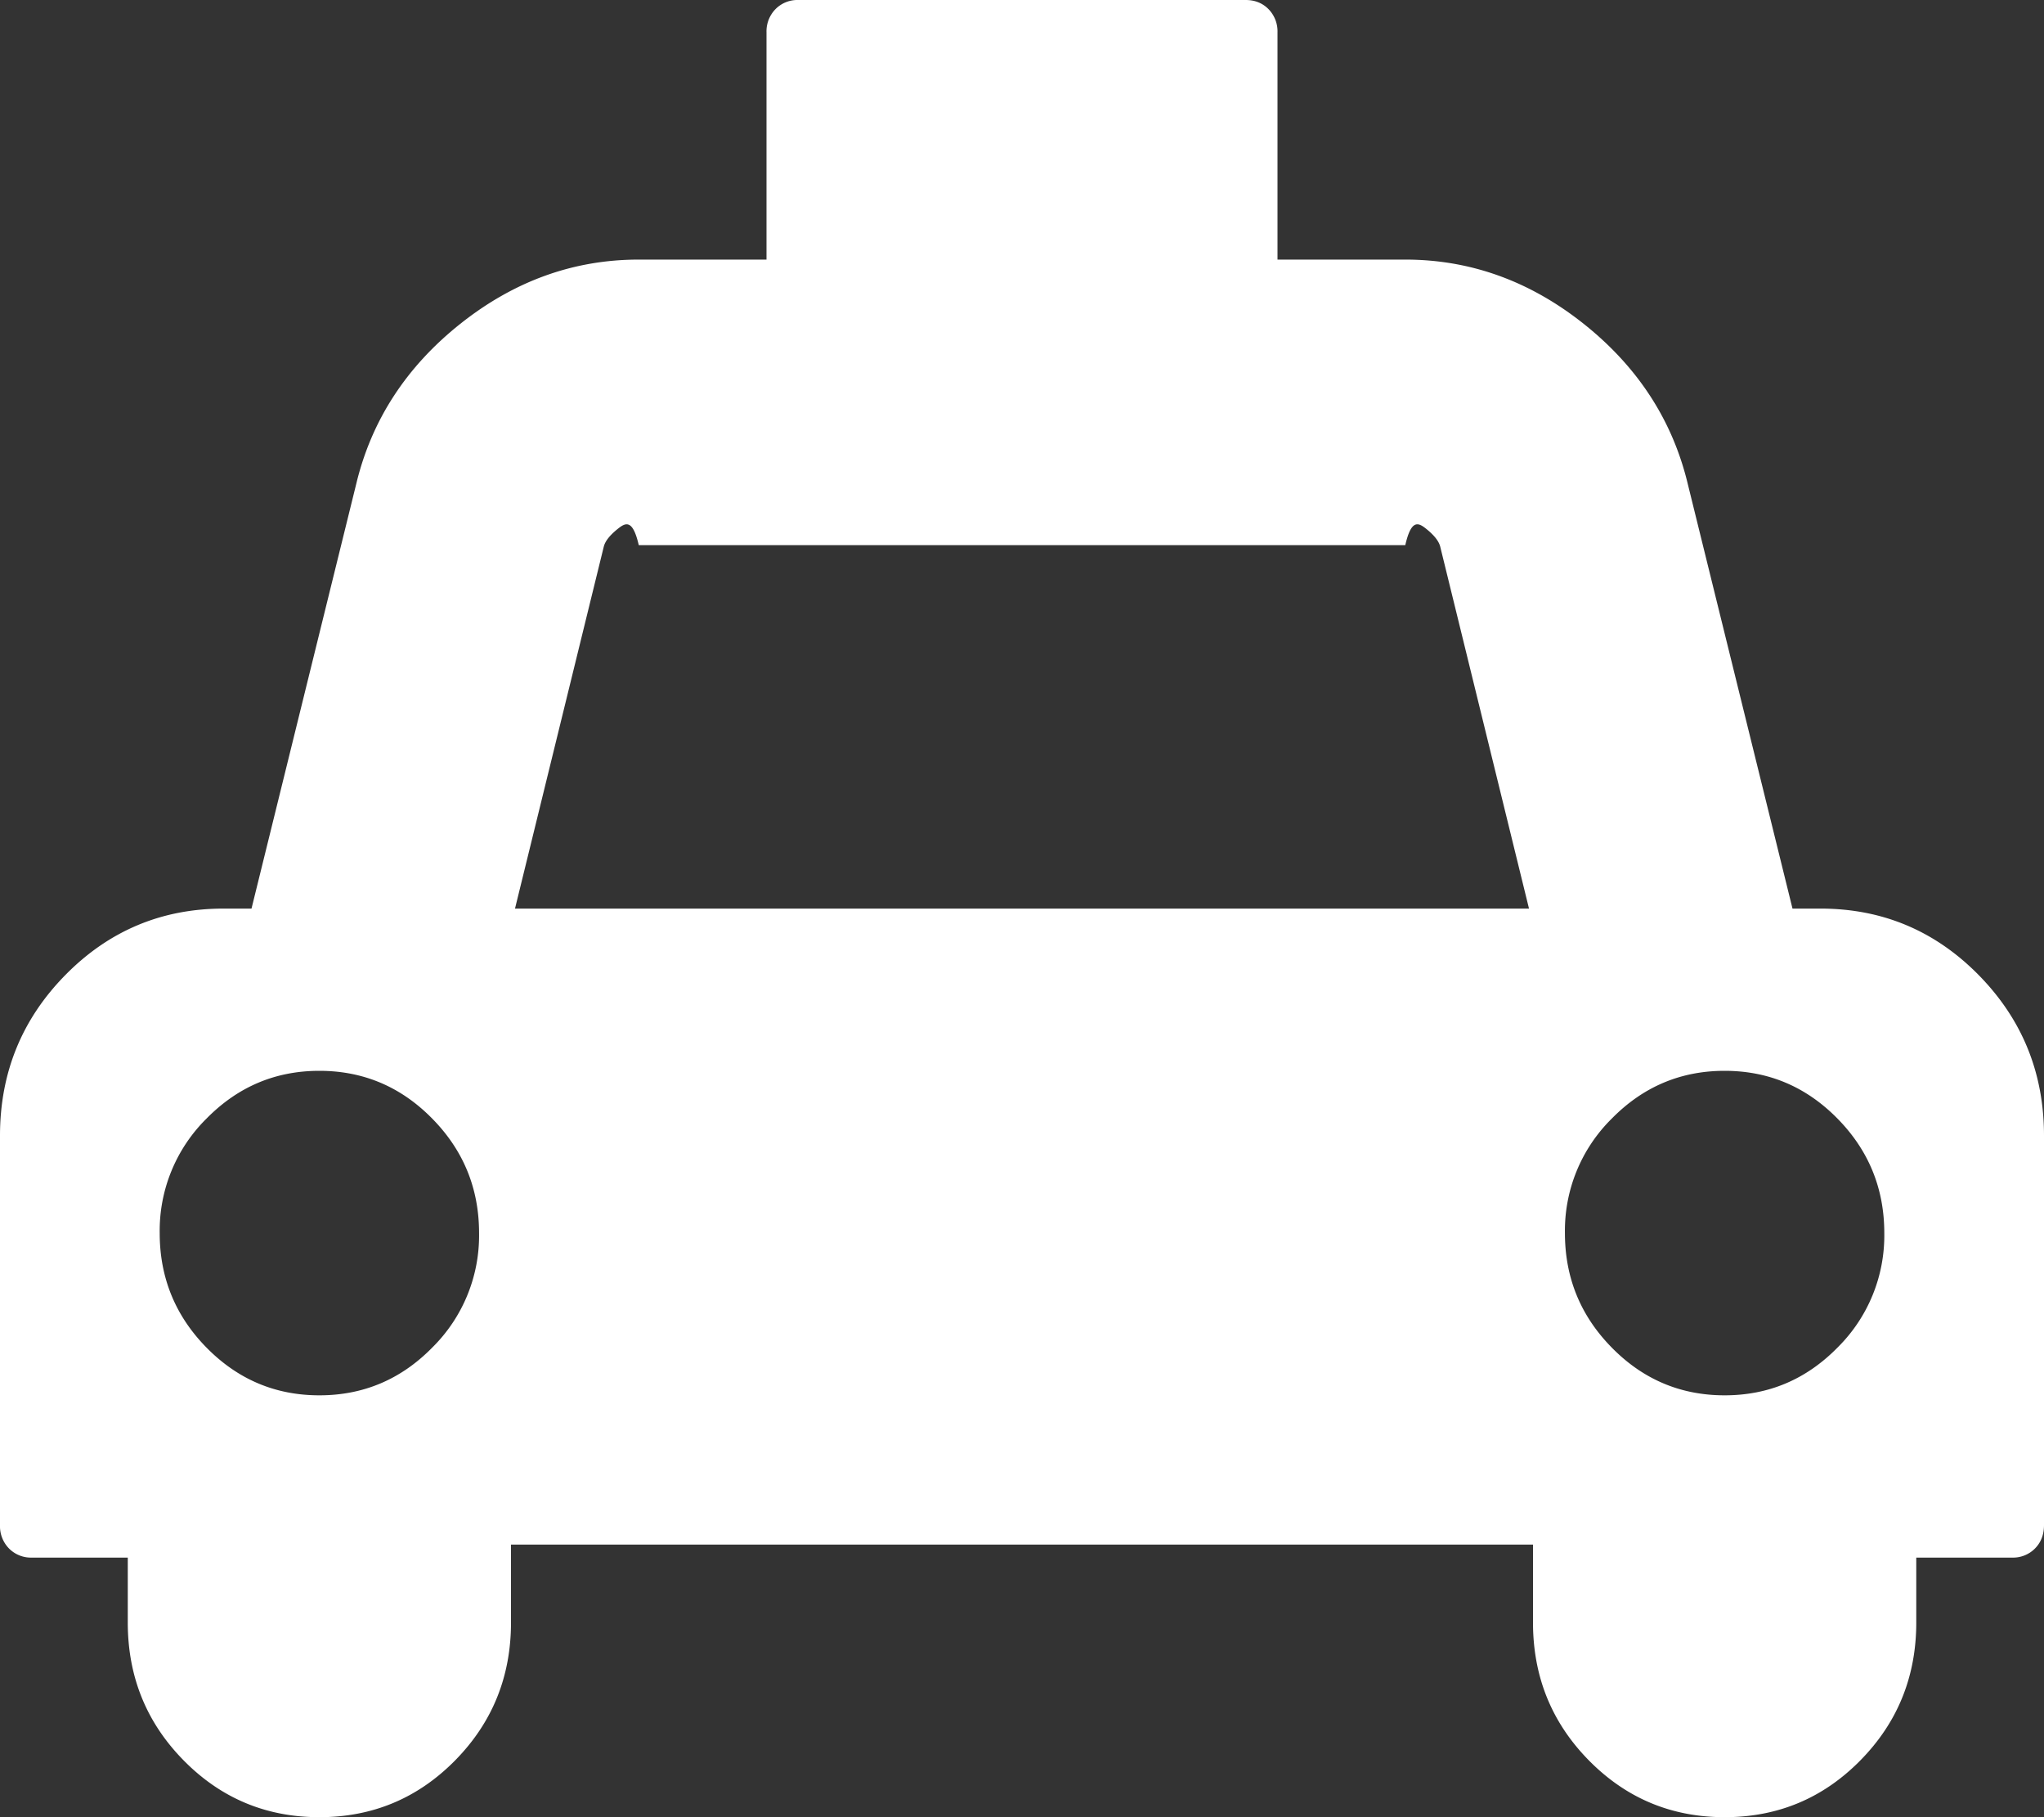 <svg viewBox="0 0 45 40" xmlns="http://www.w3.org/2000/svg" fill-rule="evenodd" clip-rule="evenodd" stroke-linejoin="round" stroke-miterlimit="2"><rect x="0" y="0" width="45" height="40" fill="#333333" stroke="none"/><path d="M39.463 20h.615c1.362 0 2.523.487 3.483 1.462C44.52 22.437 45 23.616 45 25v8.571c0 .209-.066.38-.198.514a.678.678 0 01-.505.201h-2.109v1.428c0 1.191-.411 2.203-1.231 3.036-.82.833-1.816 1.25-2.988 1.25s-2.168-.417-2.989-1.25c-.82-.833-1.23-1.845-1.23-3.036V34h-22.5v1.714c0 1.191-.41 2.203-1.23 3.036-.821.833-1.817 1.25-2.989 1.25s-2.168-.417-2.988-1.25c-.82-.833-1.23-1.845-1.23-3.036v-1.428H.703a.678.678 0 01-.505-.201.701.701 0 01-.198-.514V25c0-1.384.48-2.563 1.439-3.538C2.399 20.487 3.56 20 4.922 20h.615l2.307-9.353c.337-1.398 1.099-2.57 2.285-3.515 1.187-.945 2.498-1.418 3.934-1.418h2.812v-5a.7.7 0 01.198-.513.678.678 0 01.505-.201h9.844c.205 0 .373.067.505.201a.7.7 0 01.198.513v5h2.813c1.435 0 2.746.473 3.933 1.418 1.186.945 1.948 2.117 2.285 3.515L39.463 20zM4.548 29.665c.689.7 1.516 1.049 2.483 1.049.967 0 1.795-.349 2.483-1.049a3.464 3.464 0 001.033-2.522c0-.982-.344-1.823-1.033-2.522-.688-.7-1.516-1.05-2.483-1.05-.967 0-1.794.35-2.483 1.05a3.467 3.467 0 00-1.032 2.522c0 .982.344 1.823 1.032 2.522zm8.745-17.634L11.338 20h22.324l-1.955-7.969c-.03-.119-.132-.249-.308-.39-.176-.142-.33-.212-.461.359H14.063c-.132-.571-.286-.501-.462-.359-.176.141-.278.271-.308.39zm22.193 17.634c.688.7 1.516 1.049 2.483 1.049.967 0 1.794-.349 2.483-1.049a3.467 3.467 0 001.032-2.522c0-.982-.344-1.823-1.032-2.522-.689-.7-1.516-1.05-2.483-1.05-.967 0-1.795.35-2.483 1.05a3.464 3.464 0 00-1.033 2.522c0 .982.344 1.823 1.033 2.522z" fill="#fff" fill-rule="nonzero"/></svg>